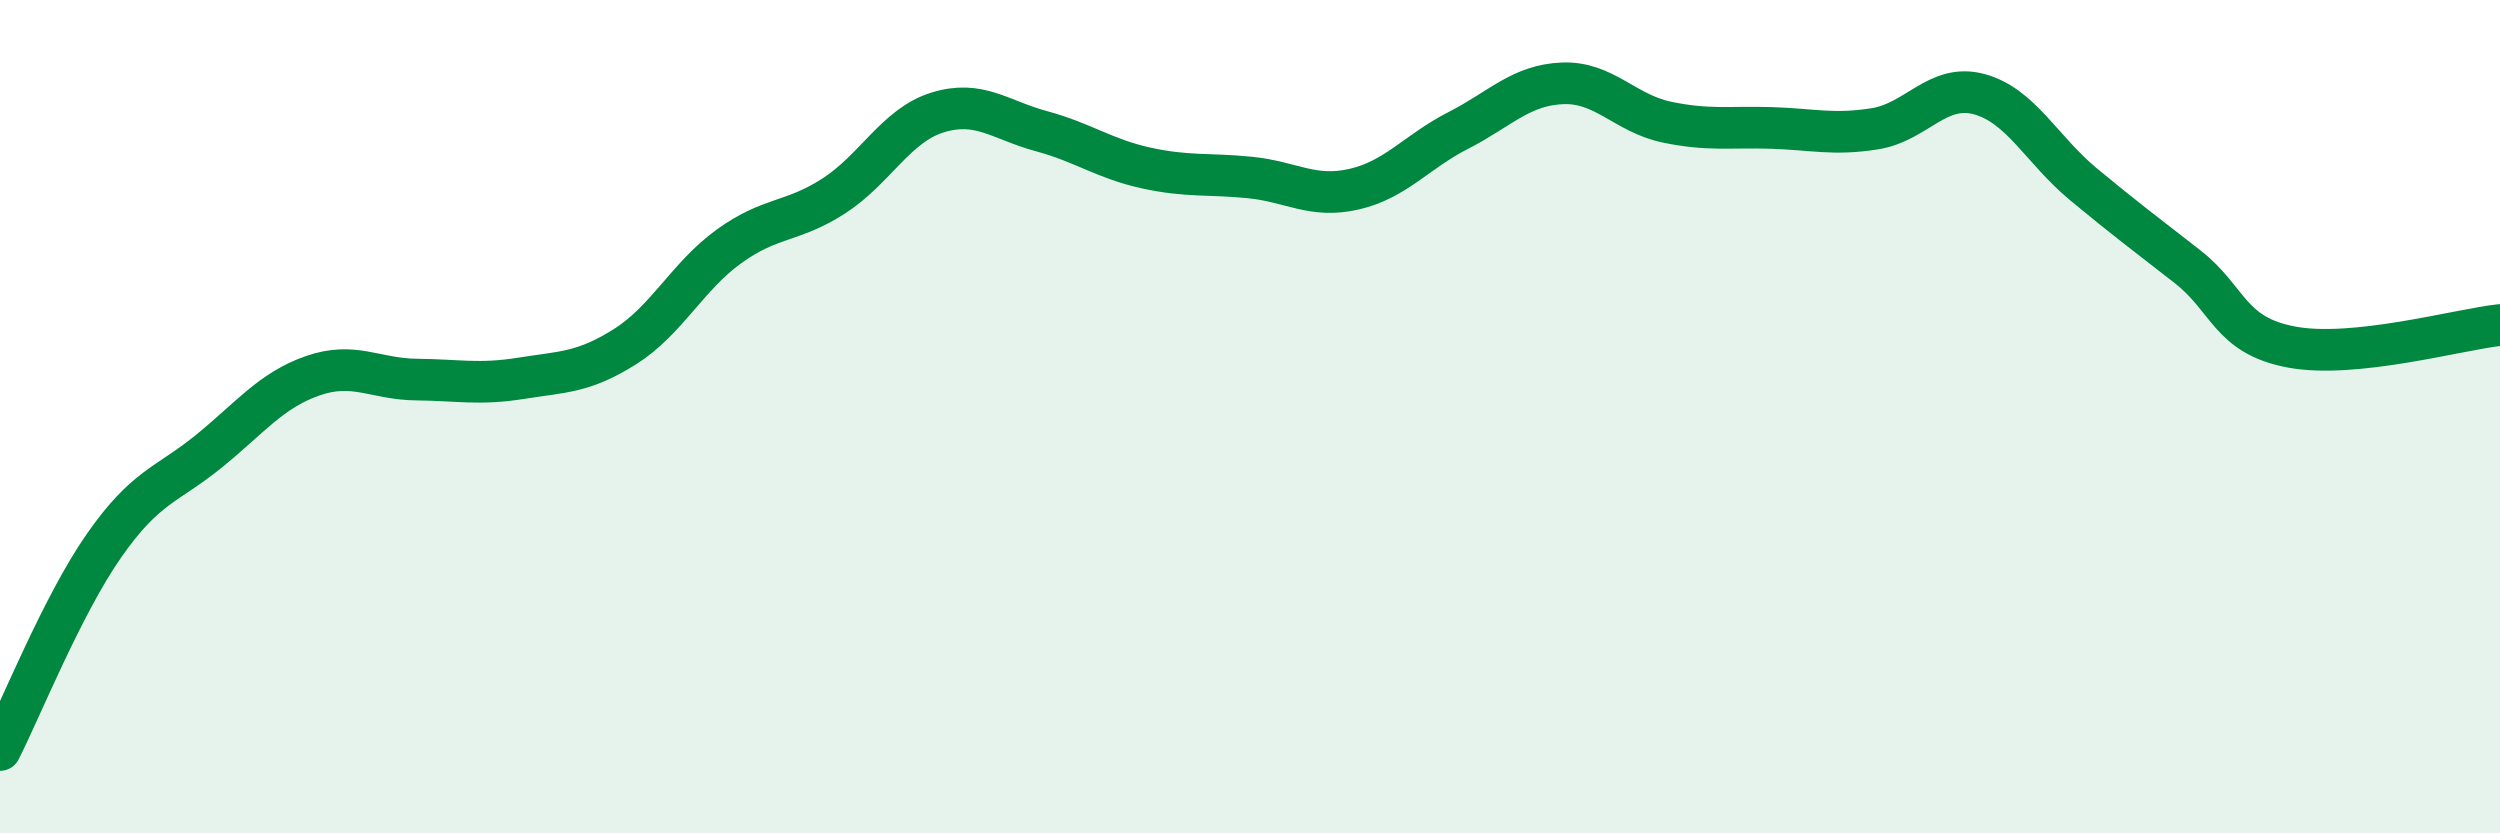 
    <svg width="60" height="20" viewBox="0 0 60 20" xmlns="http://www.w3.org/2000/svg">
      <path
        d="M 0,18 C 0.5,17.02 1.5,14.52 2.5,13.09 C 3.5,11.66 4,11.65 5,10.84 C 6,10.03 6.5,9.37 7.5,9.02 C 8.5,8.67 9,9.1 10,9.11 C 11,9.12 11.5,9.24 12.5,9.08 C 13.5,8.92 14,8.95 15,8.32 C 16,7.69 16.5,6.63 17.5,5.91 C 18.5,5.19 19,5.35 20,4.71 C 21,4.07 21.5,3.01 22.5,2.7 C 23.5,2.39 24,2.88 25,3.15 C 26,3.42 26.5,3.81 27.5,4.03 C 28.5,4.25 29,4.16 30,4.26 C 31,4.36 31.5,4.77 32.5,4.54 C 33.5,4.31 34,3.64 35,3.13 C 36,2.62 36.5,2.04 37.5,2 C 38.5,1.96 39,2.72 40,2.93 C 41,3.14 41.5,3.04 42.5,3.07 C 43.5,3.1 44,3.25 45,3.09 C 46,2.93 46.5,1.99 47.5,2.26 C 48.5,2.53 49,3.59 50,4.42 C 51,5.25 51.5,5.62 52.5,6.4 C 53.5,7.18 53.5,8.05 55,8.33 C 56.5,8.61 59,7.91 60,7.8L60 20L0 20Z"
        fill="#008740"
        opacity="0.1"
        stroke-linecap="round"
        stroke-linejoin="round"
      />
      <path
        d="M 0,18 C 0.5,17.02 1.5,14.52 2.5,13.09 C 3.5,11.66 4,11.65 5,10.84 C 6,10.03 6.5,9.37 7.5,9.02 C 8.5,8.67 9,9.1 10,9.11 C 11,9.12 11.5,9.24 12.5,9.08 C 13.5,8.92 14,8.95 15,8.32 C 16,7.69 16.5,6.63 17.5,5.91 C 18.5,5.19 19,5.35 20,4.71 C 21,4.07 21.5,3.01 22.5,2.7 C 23.5,2.39 24,2.88 25,3.15 C 26,3.42 26.5,3.81 27.5,4.03 C 28.5,4.25 29,4.16 30,4.26 C 31,4.36 31.5,4.77 32.5,4.54 C 33.5,4.31 34,3.64 35,3.13 C 36,2.62 36.5,2.04 37.5,2 C 38.5,1.96 39,2.72 40,2.93 C 41,3.14 41.5,3.04 42.5,3.07 C 43.5,3.1 44,3.25 45,3.09 C 46,2.93 46.5,1.99 47.5,2.26 C 48.5,2.53 49,3.59 50,4.42 C 51,5.25 51.5,5.62 52.5,6.4 C 53.5,7.18 53.5,8.05 55,8.33 C 56.5,8.61 59,7.91 60,7.8"
        stroke="#008740"
        stroke-width="1"
        fill="none"
        stroke-linecap="round"
        stroke-linejoin="round"
      />
    </svg>
  